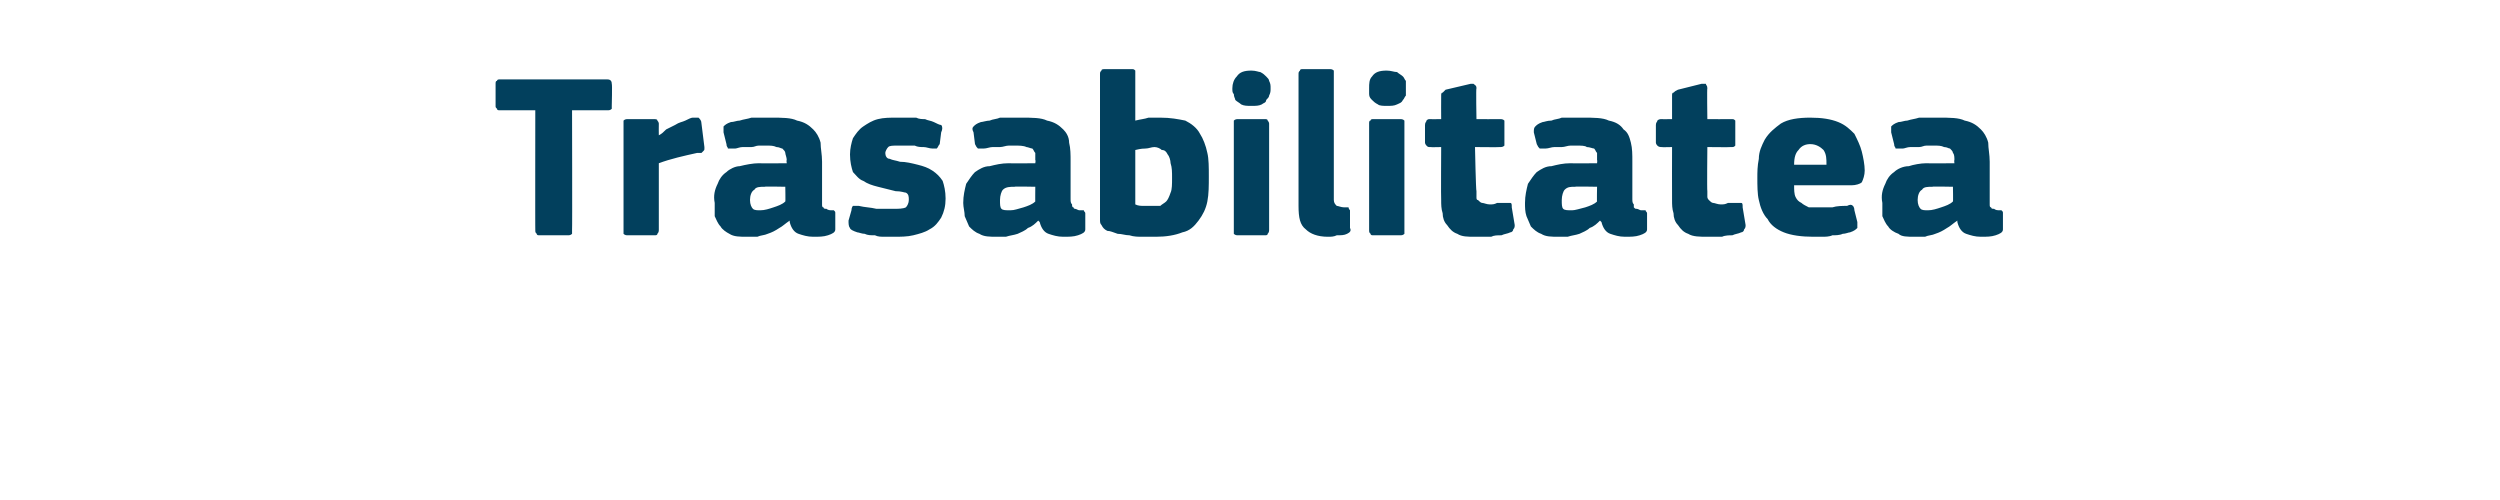 <?xml version="1.0" standalone="no"?><!DOCTYPE svg PUBLIC "-//W3C//DTD SVG 1.1//EN" "http://www.w3.org/Graphics/SVG/1.1/DTD/svg11.dtd"><svg xmlns="http://www.w3.org/2000/svg" version="1.1" width="170px" height="34px" viewBox="0 -4 170 34" style="top:-4px">  <desc>Trasabilitatea</desc>  <defs/>  <g id="Polygon25481">    <path d="M 41.6 3.2 C 41.6 3.3 41.6 3.3 41.6 3.4 C 41.5 3.5 41.4 3.5 41.3 3.5 C 41.29 3.49 38.9 3.5 38.9 3.5 C 38.9 3.5 38.92 11.65 38.9 11.6 C 38.9 11.7 38.9 11.8 38.9 11.9 C 38.8 12 38.7 12 38.6 12 C 38.6 12 36.7 12 36.7 12 C 36.6 12 36.5 12 36.5 11.9 C 36.4 11.8 36.4 11.8 36.4 11.6 C 36.39 11.65 36.4 3.5 36.4 3.5 C 36.4 3.5 34.04 3.49 34 3.5 C 33.9 3.5 33.8 3.5 33.8 3.4 C 33.7 3.3 33.7 3.3 33.7 3.2 C 33.7 3.2 33.7 1.7 33.7 1.7 C 33.7 1.6 33.7 1.5 33.8 1.5 C 33.8 1.4 33.9 1.4 34 1.4 C 34 1.4 41.3 1.4 41.3 1.4 C 41.5 1.4 41.6 1.5 41.6 1.7 C 41.64 1.71 41.6 3.2 41.6 3.2 C 41.6 3.2 41.64 3.15 41.6 3.2 Z M 44.8 5.2 C 44.8 5.2 44.82 5.25 44.8 5.2 C 45 5.1 45.1 5 45.3 4.8 C 45.5 4.7 45.7 4.6 45.9 4.5 C 46.2 4.3 46.4 4.3 46.6 4.2 C 46.8 4.1 47 4 47.1 4 C 47.3 4 47.4 4 47.5 4 C 47.6 4.1 47.7 4.2 47.7 4.4 C 47.7 4.4 47.9 6 47.9 6 C 47.9 6 47.9 6.1 47.9 6.1 C 47.9 6.2 47.9 6.2 47.8 6.3 C 47.8 6.3 47.8 6.3 47.7 6.4 C 47.6 6.4 47.5 6.4 47.4 6.4 C 46.5 6.6 45.6 6.8 44.8 7.1 C 44.8 7.1 44.8 11.6 44.8 11.6 C 44.8 11.7 44.8 11.8 44.7 11.9 C 44.7 12 44.6 12 44.5 12 C 44.5 12 42.7 12 42.7 12 C 42.6 12 42.5 12 42.4 11.9 C 42.4 11.8 42.4 11.8 42.4 11.6 C 42.4 11.6 42.4 4.4 42.4 4.4 C 42.4 4.3 42.4 4.3 42.4 4.2 C 42.5 4.1 42.6 4.1 42.7 4.1 C 42.7 4.1 44.4 4.1 44.4 4.1 C 44.6 4.1 44.7 4.1 44.7 4.2 C 44.8 4.3 44.8 4.4 44.8 4.4 C 44.79 4.45 44.8 5.2 44.8 5.2 Z M 53.4 8.7 C 53.4 8.7 51.98 8.67 52 8.7 C 51.7 8.7 51.4 8.7 51.3 8.9 C 51.1 9 51 9.3 51 9.6 C 51 9.9 51.1 10.1 51.2 10.2 C 51.3 10.3 51.5 10.3 51.7 10.3 C 52 10.3 52.3 10.2 52.6 10.1 C 52.9 10 53.2 9.9 53.4 9.7 C 53.42 9.74 53.4 8.7 53.4 8.7 Z M 53.7 11 C 53.4 11.2 53.2 11.4 53 11.5 C 52.7 11.7 52.5 11.8 52.2 11.9 C 52 12 51.7 12 51.5 12.1 C 51.2 12.1 51 12.1 50.8 12.1 C 50.3 12.1 49.9 12.1 49.6 11.9 C 49.4 11.8 49.1 11.6 49 11.4 C 48.8 11.2 48.7 10.9 48.6 10.7 C 48.6 10.4 48.6 10.1 48.6 9.8 C 48.5 9.3 48.6 8.9 48.8 8.5 C 48.9 8.2 49.1 7.9 49.4 7.7 C 49.6 7.5 50 7.3 50.3 7.3 C 50.7 7.2 51.2 7.1 51.6 7.1 C 51.62 7.12 53.5 7.1 53.5 7.1 C 53.5 7.1 53.46 6.86 53.5 6.9 C 53.5 6.7 53.4 6.5 53.4 6.4 C 53.4 6.3 53.3 6.2 53.2 6.1 C 53.1 6.1 53 6 52.8 6 C 52.6 5.9 52.4 5.9 52.1 5.9 C 51.9 5.9 51.8 5.9 51.6 5.9 C 51.4 5.9 51.3 6 51.1 6 C 50.9 6 50.7 6 50.5 6 C 50.3 6 50.1 6.1 50 6.1 C 49.7 6.1 49.6 6.1 49.5 6.1 C 49.5 6 49.4 6 49.4 5.8 C 49.4 5.8 49.2 5 49.2 5 C 49.2 4.8 49.2 4.7 49.2 4.6 C 49.3 4.5 49.4 4.4 49.7 4.3 C 49.9 4.3 50.1 4.2 50.3 4.2 C 50.6 4.1 50.8 4.1 51.1 4 C 51.3 4 51.6 4 51.8 4 C 52 4 52.3 4 52.4 4 C 53.2 4 53.8 4 54.2 4.2 C 54.7 4.3 55 4.5 55.3 4.8 C 55.5 5 55.7 5.3 55.8 5.7 C 55.8 6.1 55.9 6.5 55.9 7 C 55.9 7 55.9 9.5 55.9 9.5 C 55.9 9.7 55.9 9.8 55.9 9.9 C 55.9 10 55.9 10.1 56 10.1 C 56 10.2 56.1 10.2 56.2 10.2 C 56.2 10.2 56.3 10.3 56.5 10.3 C 56.6 10.3 56.7 10.3 56.7 10.3 C 56.8 10.4 56.8 10.4 56.8 10.5 C 56.8 10.5 56.8 11.6 56.8 11.6 C 56.8 11.8 56.6 11.9 56.3 12 C 56 12.1 55.7 12.1 55.3 12.1 C 54.9 12.1 54.6 12 54.3 11.9 C 54 11.8 53.8 11.5 53.7 11.1 C 53.7 11.1 53.7 11 53.7 11 Z M 64.3 9.5 C 64.3 10 64.2 10.4 64 10.8 C 63.8 11.1 63.6 11.4 63.2 11.6 C 62.9 11.8 62.5 11.9 62.1 12 C 61.7 12.1 61.2 12.1 60.8 12.1 C 60.6 12.1 60.4 12.1 60.2 12.1 C 59.9 12.1 59.7 12.1 59.5 12 C 59.2 12 59 12 58.8 11.9 C 58.6 11.9 58.4 11.8 58.3 11.8 C 58 11.7 57.8 11.6 57.8 11.5 C 57.7 11.4 57.7 11.2 57.7 11 C 57.7 11 57.9 10.3 57.9 10.3 C 57.9 10.1 58 10 58 10 C 58.1 10 58.2 10 58.4 10 C 58.8 10.1 59.2 10.1 59.6 10.2 C 60.1 10.2 60.4 10.2 60.7 10.2 C 61.1 10.2 61.4 10.2 61.6 10.1 C 61.7 10 61.8 9.8 61.8 9.6 C 61.8 9.4 61.8 9.2 61.6 9.1 C 61.5 9.1 61.3 9 60.9 9 C 60.5 8.9 60.1 8.8 59.7 8.7 C 59.3 8.6 59 8.5 58.7 8.3 C 58.4 8.2 58.2 7.9 58 7.7 C 57.9 7.4 57.8 7 57.8 6.5 C 57.8 6.1 57.9 5.7 58 5.4 C 58.2 5.1 58.4 4.8 58.7 4.6 C 59 4.4 59.3 4.2 59.7 4.1 C 60.1 4 60.5 4 61 4 C 61.2 4 61.4 4 61.6 4 C 61.8 4 62.1 4 62.3 4 C 62.5 4.1 62.7 4.1 62.9 4.1 C 63.1 4.2 63.3 4.2 63.5 4.3 C 63.7 4.4 63.9 4.5 64 4.5 C 64.1 4.6 64.1 4.8 64 5 C 64 5 63.9 5.8 63.9 5.8 C 63.8 5.9 63.8 6 63.7 6.1 C 63.7 6.1 63.6 6.1 63.4 6.1 C 63.2 6.1 63 6 62.8 6 C 62.6 6 62.4 6 62.2 5.9 C 62 5.9 61.8 5.9 61.6 5.9 C 61.4 5.9 61.2 5.9 61.1 5.9 C 60.7 5.9 60.5 5.9 60.4 6 C 60.3 6.1 60.2 6.3 60.2 6.4 C 60.2 6.6 60.3 6.8 60.5 6.8 C 60.7 6.9 60.9 6.9 61.2 7 C 61.6 7 62 7.1 62.4 7.2 C 62.8 7.3 63.1 7.4 63.4 7.6 C 63.7 7.8 63.9 8 64.1 8.3 C 64.2 8.6 64.3 9 64.3 9.5 Z M 70.4 8.7 C 70.4 8.7 68.95 8.67 69 8.7 C 68.7 8.7 68.4 8.7 68.2 8.9 C 68.1 9 68 9.3 68 9.6 C 68 9.9 68 10.1 68.1 10.2 C 68.2 10.3 68.4 10.3 68.7 10.3 C 69 10.3 69.2 10.2 69.6 10.1 C 69.9 10 70.2 9.9 70.4 9.7 C 70.39 9.74 70.4 8.7 70.4 8.7 Z M 70.6 11 C 70.4 11.2 70.2 11.4 69.9 11.5 C 69.7 11.7 69.4 11.8 69.2 11.9 C 68.9 12 68.7 12 68.4 12.1 C 68.2 12.1 68 12.1 67.8 12.1 C 67.3 12.1 66.9 12.1 66.6 11.9 C 66.3 11.8 66.1 11.6 65.9 11.4 C 65.8 11.2 65.7 10.9 65.6 10.7 C 65.6 10.4 65.5 10.1 65.5 9.8 C 65.5 9.3 65.6 8.9 65.7 8.5 C 65.9 8.2 66.1 7.9 66.3 7.7 C 66.6 7.5 66.9 7.3 67.3 7.3 C 67.7 7.2 68.1 7.1 68.6 7.1 C 68.6 7.12 70.4 7.1 70.4 7.1 C 70.4 7.1 70.44 6.86 70.4 6.9 C 70.4 6.7 70.4 6.5 70.4 6.4 C 70.3 6.3 70.3 6.2 70.2 6.1 C 70.1 6.1 69.9 6 69.8 6 C 69.6 5.9 69.3 5.9 69 5.9 C 68.9 5.9 68.8 5.9 68.6 5.9 C 68.4 5.9 68.2 6 68 6 C 67.8 6 67.7 6 67.5 6 C 67.3 6 67.1 6.1 66.9 6.1 C 66.7 6.1 66.6 6.1 66.5 6.1 C 66.4 6 66.4 6 66.3 5.8 C 66.3 5.8 66.2 5 66.2 5 C 66.1 4.8 66.1 4.7 66.2 4.6 C 66.3 4.5 66.4 4.4 66.7 4.3 C 66.8 4.3 67.1 4.2 67.3 4.2 C 67.5 4.1 67.8 4.1 68 4 C 68.3 4 68.5 4 68.8 4 C 69 4 69.2 4 69.4 4 C 70.2 4 70.8 4 71.2 4.2 C 71.7 4.3 72 4.5 72.3 4.8 C 72.5 5 72.7 5.3 72.7 5.7 C 72.8 6.1 72.8 6.5 72.8 7 C 72.8 7 72.8 9.5 72.8 9.5 C 72.8 9.7 72.8 9.8 72.9 9.9 C 72.9 10 72.9 10.1 73 10.1 C 73 10.2 73.1 10.2 73.1 10.2 C 73.2 10.2 73.3 10.3 73.4 10.3 C 73.6 10.3 73.7 10.3 73.7 10.3 C 73.7 10.4 73.8 10.4 73.8 10.5 C 73.8 10.5 73.8 11.6 73.8 11.6 C 73.8 11.8 73.6 11.9 73.3 12 C 73 12.1 72.7 12.1 72.3 12.1 C 71.9 12.1 71.6 12 71.3 11.9 C 71 11.8 70.8 11.5 70.7 11.1 C 70.7 11.1 70.6 11 70.6 11 Z M 77.2 4.2 C 77.6 4.1 77.8 4.1 78.1 4 C 78.4 4 78.6 4 78.9 4 C 79.6 4 80.1 4.1 80.6 4.2 C 81 4.4 81.4 4.7 81.6 5.1 C 81.8 5.4 82 5.9 82.1 6.4 C 82.2 6.8 82.2 7.4 82.2 8 C 82.2 8.6 82.2 9.2 82.1 9.7 C 82 10.2 81.8 10.6 81.5 11 C 81.2 11.4 80.9 11.7 80.4 11.8 C 79.9 12 79.3 12.1 78.6 12.1 C 78.3 12.1 78 12.1 77.7 12.1 C 77.4 12.1 77.1 12.1 76.8 12 C 76.5 12 76.3 11.9 76 11.9 C 75.7 11.8 75.5 11.7 75.3 11.7 C 75.1 11.6 75 11.5 74.9 11.3 C 74.8 11.2 74.8 11.1 74.8 10.9 C 74.8 10.9 74.8 1.1 74.8 1.1 C 74.8 0.9 74.8 0.9 74.9 0.8 C 74.9 0.7 75 0.7 75.2 0.7 C 75.2 0.7 76.9 0.7 76.9 0.7 C 77.1 0.7 77.1 0.7 77.2 0.8 C 77.2 0.9 77.2 1 77.2 1.1 C 77.2 1.1 77.2 4.2 77.2 4.2 Z M 79.7 8.1 C 79.7 7.7 79.7 7.4 79.6 7.1 C 79.6 6.9 79.5 6.6 79.4 6.5 C 79.3 6.3 79.2 6.2 79 6.2 C 78.9 6.1 78.7 6 78.5 6 C 78.3 6 78.1 6.1 77.9 6.1 C 77.8 6.1 77.6 6.1 77.2 6.2 C 77.2 6.2 77.2 9.9 77.2 9.9 C 77.4 10 77.6 10 77.8 10 C 78 10 78.2 10 78.3 10 C 78.5 10 78.7 10 78.9 10 C 79 9.9 79.2 9.8 79.3 9.7 C 79.4 9.6 79.5 9.4 79.6 9.1 C 79.7 8.9 79.7 8.5 79.7 8.1 Z M 86.4 2 C 86.4 2.2 86.4 2.3 86.3 2.5 C 86.3 2.6 86.2 2.7 86.1 2.8 C 86.1 3 85.9 3 85.8 3.1 C 85.6 3.2 85.4 3.2 85.1 3.2 C 84.8 3.2 84.6 3.2 84.4 3.1 C 84.3 3 84.1 2.9 84 2.8 C 84 2.7 83.9 2.6 83.9 2.4 C 83.8 2.3 83.8 2.2 83.8 2 C 83.8 1.7 83.9 1.4 84.1 1.2 C 84.3 0.9 84.6 0.8 85.1 0.8 C 85.4 0.8 85.6 0.9 85.7 0.9 C 85.9 1 86 1.1 86.1 1.2 C 86.2 1.3 86.3 1.4 86.3 1.5 C 86.4 1.7 86.4 1.8 86.4 2 Z M 86.3 11.6 C 86.3 11.7 86.3 11.8 86.2 11.9 C 86.2 12 86.1 12 86 12 C 86 12 84.2 12 84.2 12 C 84.1 12 84 12 83.9 11.9 C 83.9 11.8 83.9 11.8 83.9 11.6 C 83.9 11.6 83.9 4.4 83.9 4.4 C 83.9 4.3 83.9 4.2 83.9 4.2 C 84 4.1 84.1 4.1 84.2 4.1 C 84.2 4.1 86 4.1 86 4.1 C 86.1 4.1 86.2 4.1 86.2 4.2 C 86.3 4.3 86.3 4.4 86.3 4.4 C 86.3 4.4 86.3 11.6 86.3 11.6 Z M 90.7 9.6 C 90.7 9.8 90.8 9.9 90.9 10 C 91 10 91.2 10.1 91.4 10.1 C 91.6 10.1 91.7 10.1 91.7 10.1 C 91.7 10.1 91.7 10.2 91.8 10.3 C 91.8 10.3 91.8 11.5 91.8 11.5 C 91.9 11.7 91.8 11.8 91.6 11.9 C 91.4 12 91.2 12 90.9 12 C 90.7 12.1 90.5 12.1 90.3 12.1 C 89.6 12.1 89.1 11.9 88.8 11.6 C 88.4 11.3 88.3 10.8 88.3 10 C 88.3 10 88.3 1.1 88.3 1.1 C 88.3 0.9 88.3 0.9 88.4 0.8 C 88.4 0.7 88.5 0.7 88.6 0.7 C 88.6 0.7 90.4 0.7 90.4 0.7 C 90.5 0.7 90.6 0.7 90.7 0.8 C 90.7 0.9 90.7 1 90.7 1.1 C 90.7 1.1 90.7 9.6 90.7 9.6 Z M 95.6 2 C 95.6 2.2 95.6 2.3 95.6 2.5 C 95.5 2.6 95.5 2.7 95.4 2.8 C 95.3 3 95.2 3 95 3.1 C 94.8 3.2 94.6 3.2 94.3 3.2 C 94.1 3.2 93.8 3.2 93.7 3.1 C 93.5 3 93.4 2.9 93.3 2.8 C 93.2 2.7 93.1 2.6 93.1 2.4 C 93.1 2.3 93.1 2.2 93.1 2 C 93.1 1.7 93.1 1.4 93.3 1.2 C 93.5 0.9 93.8 0.8 94.3 0.8 C 94.6 0.8 94.8 0.9 95 0.9 C 95.1 1 95.3 1.1 95.4 1.2 C 95.5 1.3 95.5 1.4 95.6 1.5 C 95.6 1.7 95.6 1.8 95.6 2 Z M 95.5 11.6 C 95.5 11.7 95.5 11.8 95.5 11.9 C 95.4 12 95.3 12 95.2 12 C 95.2 12 93.4 12 93.4 12 C 93.3 12 93.2 12 93.2 11.9 C 93.1 11.8 93.1 11.8 93.1 11.6 C 93.1 11.6 93.1 4.4 93.1 4.4 C 93.1 4.3 93.1 4.2 93.2 4.2 C 93.2 4.1 93.3 4.1 93.4 4.1 C 93.4 4.1 95.2 4.1 95.2 4.1 C 95.3 4.1 95.4 4.1 95.5 4.2 C 95.5 4.3 95.5 4.4 95.5 4.4 C 95.5 4.4 95.5 11.6 95.5 11.6 Z M 103 11.3 C 103 11.4 103 11.5 102.9 11.6 C 102.9 11.7 102.8 11.8 102.7 11.8 C 102.5 11.9 102.3 11.9 102.1 12 C 101.8 12 101.6 12 101.4 12.1 C 101.2 12.1 101 12.1 100.8 12.1 C 100.6 12.1 100.5 12.1 100.3 12.1 C 99.8 12.1 99.4 12.1 99.1 11.9 C 98.8 11.8 98.6 11.6 98.4 11.3 C 98.2 11.1 98.1 10.8 98.1 10.5 C 98 10.2 98 9.9 98 9.6 C 97.98 9.58 98 6 98 6 C 98 6 97.27 6.02 97.3 6 C 97.1 6 97.1 6 97 5.9 C 97 5.9 96.9 5.8 96.9 5.7 C 96.9 5.7 96.9 4.5 96.9 4.5 C 96.9 4.3 97 4.3 97 4.2 C 97.1 4.1 97.1 4.1 97.3 4.1 C 97.27 4.11 98 4.1 98 4.1 C 98 4.1 97.99 2.54 98 2.5 C 98 2.4 98 2.3 98.1 2.3 C 98.2 2.2 98.2 2.2 98.3 2.1 C 98.3 2.1 100 1.7 100 1.7 C 100.1 1.7 100.2 1.7 100.2 1.7 C 100.3 1.8 100.4 1.8 100.4 2 C 100.36 1.97 100.4 4.1 100.4 4.1 C 100.4 4.1 101.99 4.11 102 4.1 C 102.1 4.1 102.2 4.1 102.3 4.2 C 102.3 4.2 102.3 4.3 102.3 4.4 C 102.3 4.4 102.3 5.7 102.3 5.7 C 102.3 5.8 102.3 5.9 102.3 5.9 C 102.2 6 102.1 6 102 6 C 101.99 6.02 100.3 6 100.3 6 C 100.3 6 100.36 8.99 100.4 9 C 100.4 9.1 100.4 9.3 100.4 9.4 C 100.4 9.5 100.4 9.6 100.5 9.6 C 100.6 9.7 100.7 9.8 100.8 9.8 C 100.9 9.8 101.1 9.9 101.3 9.9 C 101.5 9.9 101.6 9.9 101.8 9.8 C 102 9.8 102.2 9.8 102.4 9.8 C 102.5 9.8 102.6 9.8 102.7 9.8 C 102.8 9.8 102.8 9.9 102.8 10.1 C 102.8 10.1 103 11.3 103 11.3 Z M 108.6 8.7 C 108.6 8.7 107.14 8.67 107.1 8.7 C 106.8 8.7 106.6 8.7 106.4 8.9 C 106.3 9 106.2 9.3 106.2 9.6 C 106.2 9.9 106.2 10.1 106.3 10.2 C 106.4 10.3 106.6 10.3 106.9 10.3 C 107.1 10.3 107.4 10.2 107.8 10.1 C 108.1 10 108.4 9.9 108.6 9.7 C 108.58 9.74 108.6 8.7 108.6 8.7 Z M 108.8 11 C 108.6 11.2 108.4 11.4 108.1 11.5 C 107.9 11.7 107.6 11.8 107.4 11.9 C 107.1 12 106.9 12 106.6 12.1 C 106.4 12.1 106.2 12.1 106 12.1 C 105.5 12.1 105.1 12.1 104.8 11.9 C 104.5 11.8 104.3 11.6 104.1 11.4 C 104 11.2 103.9 10.9 103.8 10.7 C 103.7 10.4 103.7 10.1 103.7 9.8 C 103.7 9.3 103.8 8.9 103.9 8.5 C 104.1 8.2 104.3 7.9 104.5 7.7 C 104.8 7.5 105.1 7.3 105.5 7.3 C 105.9 7.2 106.3 7.1 106.8 7.1 C 106.79 7.12 108.6 7.1 108.6 7.1 C 108.6 7.1 108.63 6.86 108.6 6.9 C 108.6 6.7 108.6 6.5 108.6 6.4 C 108.5 6.3 108.5 6.2 108.4 6.1 C 108.3 6.1 108.1 6 107.9 6 C 107.8 5.9 107.5 5.9 107.2 5.9 C 107.1 5.9 107 5.9 106.8 5.9 C 106.6 5.9 106.4 6 106.2 6 C 106 6 105.8 6 105.7 6 C 105.5 6 105.3 6.1 105.1 6.1 C 104.9 6.1 104.8 6.1 104.7 6.1 C 104.6 6 104.6 6 104.5 5.8 C 104.5 5.8 104.3 5 104.3 5 C 104.3 4.8 104.3 4.7 104.4 4.6 C 104.5 4.5 104.6 4.4 104.9 4.3 C 105 4.3 105.2 4.2 105.5 4.2 C 105.7 4.1 106 4.1 106.2 4 C 106.5 4 106.7 4 107 4 C 107.2 4 107.4 4 107.6 4 C 108.4 4 109 4 109.4 4.2 C 109.9 4.3 110.2 4.5 110.4 4.8 C 110.7 5 110.8 5.3 110.9 5.7 C 111 6.1 111 6.5 111 7 C 111 7 111 9.5 111 9.5 C 111 9.7 111 9.8 111.1 9.9 C 111.1 10 111.1 10.1 111.1 10.1 C 111.2 10.2 111.2 10.2 111.3 10.2 C 111.4 10.2 111.5 10.3 111.6 10.3 C 111.8 10.3 111.9 10.3 111.9 10.3 C 111.9 10.4 112 10.4 112 10.5 C 112 10.5 112 11.6 112 11.6 C 112 11.8 111.8 11.9 111.5 12 C 111.2 12.1 110.9 12.1 110.5 12.1 C 110.1 12.1 109.8 12 109.5 11.9 C 109.2 11.8 109 11.5 108.9 11.1 C 108.9 11.1 108.8 11 108.8 11 Z M 118.7 11.3 C 118.7 11.4 118.7 11.5 118.6 11.6 C 118.6 11.7 118.5 11.8 118.4 11.8 C 118.2 11.9 118 11.9 117.8 12 C 117.6 12 117.3 12 117.1 12.1 C 116.9 12.1 116.7 12.1 116.5 12.1 C 116.3 12.1 116.2 12.1 116.1 12.1 C 115.6 12.1 115.1 12.1 114.8 11.9 C 114.5 11.8 114.3 11.6 114.1 11.3 C 113.9 11.1 113.8 10.8 113.8 10.5 C 113.7 10.2 113.7 9.9 113.7 9.6 C 113.69 9.58 113.7 6 113.7 6 C 113.7 6 112.98 6.02 113 6 C 112.9 6 112.8 6 112.7 5.9 C 112.7 5.9 112.6 5.8 112.6 5.7 C 112.6 5.7 112.6 4.5 112.6 4.5 C 112.6 4.3 112.7 4.3 112.7 4.2 C 112.8 4.1 112.9 4.1 113 4.1 C 112.98 4.11 113.7 4.1 113.7 4.1 C 113.7 4.1 113.7 2.54 113.7 2.5 C 113.7 2.4 113.7 2.3 113.8 2.3 C 113.9 2.2 113.9 2.2 114.1 2.1 C 114.1 2.1 115.7 1.7 115.7 1.7 C 115.8 1.7 115.9 1.7 116 1.7 C 116 1.8 116.1 1.8 116.1 2 C 116.07 1.97 116.1 4.1 116.1 4.1 C 116.1 4.1 117.7 4.11 117.7 4.1 C 117.9 4.1 117.9 4.1 118 4.2 C 118 4.2 118 4.3 118 4.4 C 118 4.4 118 5.7 118 5.7 C 118 5.8 118 5.9 118 5.9 C 117.9 6 117.9 6 117.7 6 C 117.7 6.02 116.1 6 116.1 6 C 116.1 6 116.07 8.99 116.1 9 C 116.1 9.1 116.1 9.3 116.1 9.4 C 116.1 9.5 116.2 9.6 116.2 9.6 C 116.3 9.7 116.4 9.8 116.5 9.8 C 116.6 9.8 116.8 9.9 117 9.9 C 117.2 9.9 117.3 9.9 117.5 9.8 C 117.7 9.8 117.9 9.8 118.2 9.8 C 118.3 9.8 118.3 9.8 118.4 9.8 C 118.5 9.8 118.5 9.9 118.5 10.1 C 118.5 10.1 118.7 11.3 118.7 11.3 Z M 122 8.6 C 122 8.9 122 9.2 122.1 9.4 C 122.2 9.6 122.3 9.7 122.5 9.8 C 122.6 9.9 122.8 10 123 10.1 C 123.2 10.1 123.4 10.1 123.7 10.1 C 123.9 10.1 124.2 10.1 124.6 10.1 C 124.9 10 125.3 10 125.6 10 C 125.8 9.9 125.9 9.9 126 10 C 126 10 126.1 10.1 126.1 10.3 C 126.1 10.3 126.3 11.1 126.3 11.1 C 126.3 11.2 126.3 11.4 126.3 11.5 C 126.2 11.6 126.1 11.7 125.8 11.8 C 125.7 11.8 125.5 11.9 125.3 11.9 C 125.1 12 124.8 12 124.6 12 C 124.4 12.1 124.1 12.1 123.9 12.1 C 123.7 12.1 123.5 12.1 123.3 12.1 C 122.5 12.1 121.8 12 121.3 11.8 C 120.8 11.6 120.4 11.3 120.2 10.9 C 119.9 10.6 119.7 10.1 119.6 9.6 C 119.5 9.2 119.5 8.6 119.5 8.1 C 119.5 7.7 119.5 7.3 119.6 6.8 C 119.6 6.3 119.8 5.9 120 5.5 C 120.3 5 120.7 4.7 121.1 4.4 C 121.6 4.1 122.3 4 123.1 4 C 123.9 4 124.5 4.1 125 4.3 C 125.5 4.5 125.8 4.8 126.1 5.1 C 126.3 5.5 126.5 5.9 126.6 6.3 C 126.7 6.7 126.8 7.2 126.8 7.6 C 126.8 7.9 126.7 8.2 126.6 8.4 C 126.5 8.5 126.2 8.6 125.9 8.6 C 125.9 8.6 122 8.6 122 8.6 Z M 123.1 5.8 C 122.8 5.8 122.5 5.9 122.3 6.2 C 122.1 6.4 122 6.7 122 7.2 C 122 7.2 124.2 7.2 124.2 7.2 C 124.2 6.8 124.2 6.5 124 6.2 C 123.8 6 123.5 5.8 123.1 5.8 Z M 132.8 8.7 C 132.8 8.7 131.38 8.67 131.4 8.7 C 131.1 8.7 130.8 8.7 130.7 8.9 C 130.5 9 130.4 9.3 130.4 9.6 C 130.4 9.9 130.5 10.1 130.6 10.2 C 130.7 10.3 130.9 10.3 131.1 10.3 C 131.4 10.3 131.7 10.2 132 10.1 C 132.3 10 132.6 9.9 132.8 9.7 C 132.82 9.74 132.8 8.7 132.8 8.7 Z M 133.1 11 C 132.8 11.2 132.6 11.4 132.4 11.5 C 132.1 11.7 131.9 11.8 131.6 11.9 C 131.4 12 131.1 12 130.9 12.1 C 130.6 12.1 130.4 12.1 130.2 12.1 C 129.7 12.1 129.3 12.1 129.1 11.9 C 128.8 11.8 128.5 11.6 128.4 11.4 C 128.2 11.2 128.1 10.9 128 10.7 C 128 10.4 128 10.1 128 9.8 C 127.9 9.3 128 8.9 128.2 8.5 C 128.3 8.2 128.5 7.9 128.8 7.7 C 129 7.5 129.4 7.3 129.8 7.3 C 130.1 7.2 130.6 7.1 131 7.1 C 131.03 7.12 132.9 7.1 132.9 7.1 C 132.9 7.1 132.87 6.86 132.9 6.9 C 132.9 6.7 132.9 6.5 132.8 6.4 C 132.8 6.3 132.7 6.2 132.6 6.1 C 132.5 6.1 132.4 6 132.2 6 C 132 5.9 131.8 5.9 131.5 5.9 C 131.3 5.9 131.2 5.9 131 5.9 C 130.8 5.9 130.7 6 130.5 6 C 130.3 6 130.1 6 129.9 6 C 129.7 6 129.5 6.1 129.4 6.1 C 129.1 6.1 129 6.1 128.9 6.1 C 128.9 6 128.8 6 128.8 5.8 C 128.8 5.8 128.6 5 128.6 5 C 128.6 4.8 128.6 4.7 128.6 4.6 C 128.7 4.5 128.8 4.4 129.1 4.3 C 129.3 4.3 129.5 4.2 129.7 4.2 C 130 4.1 130.2 4.1 130.5 4 C 130.7 4 131 4 131.2 4 C 131.5 4 131.7 4 131.8 4 C 132.6 4 133.2 4 133.6 4.2 C 134.1 4.3 134.4 4.5 134.7 4.8 C 134.9 5 135.1 5.3 135.2 5.7 C 135.2 6.1 135.3 6.5 135.3 7 C 135.3 7 135.3 9.5 135.3 9.5 C 135.3 9.7 135.3 9.8 135.3 9.9 C 135.3 10 135.3 10.1 135.4 10.1 C 135.4 10.2 135.5 10.2 135.6 10.2 C 135.6 10.2 135.7 10.3 135.9 10.3 C 136 10.3 136.1 10.3 136.1 10.3 C 136.2 10.4 136.2 10.4 136.2 10.5 C 136.2 10.5 136.2 11.6 136.2 11.6 C 136.2 11.8 136 11.9 135.7 12 C 135.4 12.1 135.1 12.1 134.7 12.1 C 134.3 12.1 134 12 133.7 11.9 C 133.4 11.8 133.2 11.5 133.1 11.1 C 133.1 11.1 133.1 11 133.1 11 Z " stroke="none" fill="#02405d"/>  </g></svg>
